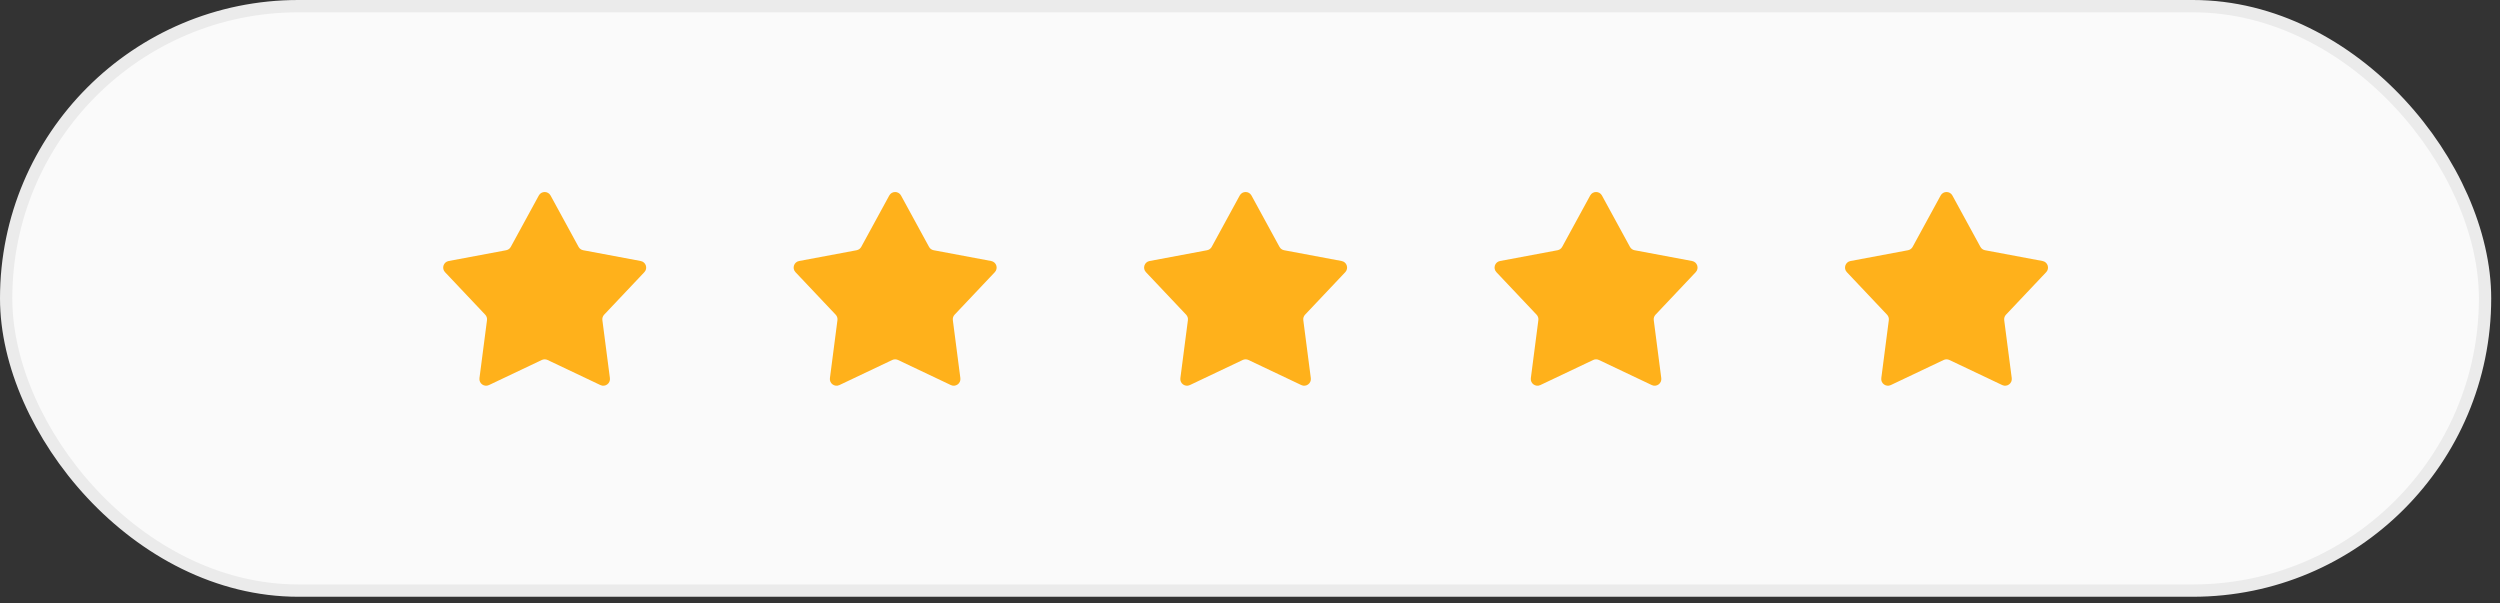 <svg xmlns="http://www.w3.org/2000/svg" width="203" height="49" viewBox="0 0 203 49" fill="none"><rect x="0" y="0" width="203" height="49" fill="#333333" stroke="none"/><rect x="0.5" y="0.5" width="201.286" height="47.457" rx="23.729" fill="#FAFAFA"></rect><rect x="0.5" y="0.5" width="201.286" height="47.457" rx="23.729" stroke="#EBEBEB"></rect><path d="M43.752 15.874C43.958 15.497 44.499 15.497 44.705 15.874L46.98 20.045C47.058 20.189 47.197 20.289 47.357 20.319L52.027 21.194C52.449 21.273 52.617 21.788 52.322 22.1L49.057 25.553C48.945 25.671 48.892 25.834 48.913 25.996L49.525 30.707C49.58 31.134 49.142 31.452 48.754 31.268L44.461 29.23C44.314 29.16 44.143 29.16 43.996 29.23L39.703 31.268C39.315 31.452 38.877 31.134 38.932 30.707L39.544 25.996C39.565 25.834 39.512 25.671 39.4 25.553L36.136 22.1C35.84 21.788 36.008 21.273 36.43 21.194L41.1 20.319C41.261 20.289 41.399 20.189 41.477 20.045L43.752 15.874Z" fill="#FFB11B"></path><path d="M72.209 15.874C72.415 15.497 72.956 15.497 73.162 15.874L75.437 20.045C75.515 20.189 75.653 20.289 75.814 20.319L80.484 21.194C80.906 21.273 81.074 21.788 80.779 22.1L77.514 25.553C77.402 25.671 77.35 25.834 77.371 25.996L77.982 30.707C78.037 31.134 77.599 31.452 77.211 31.268L72.918 29.23C72.771 29.16 72.6 29.16 72.453 29.23L68.16 31.268C67.772 31.452 67.334 31.134 67.389 30.707L68.001 25.996C68.022 25.834 67.969 25.671 67.857 25.553L64.593 22.1C64.297 21.788 64.465 21.273 64.887 21.194L69.557 20.319C69.718 20.289 69.856 20.189 69.934 20.045L72.209 15.874Z" fill="#FFB11B"></path><path d="M100.666 15.874C100.872 15.497 101.413 15.497 101.619 15.874L103.894 20.045C103.972 20.189 104.111 20.289 104.271 20.319L108.941 21.194C109.364 21.273 109.531 21.788 109.236 22.1L105.971 25.553C105.859 25.671 105.807 25.834 105.828 25.996L106.439 30.707C106.494 31.134 106.056 31.452 105.668 31.268L101.375 29.23C101.228 29.16 101.057 29.16 100.91 29.23L96.617 31.268C96.229 31.452 95.791 31.134 95.846 30.707L96.458 25.996C96.479 25.834 96.426 25.671 96.314 25.553L93.05 22.1C92.754 21.788 92.922 21.273 93.344 21.194L98.014 20.319C98.175 20.289 98.313 20.189 98.391 20.045L100.666 15.874Z" fill="#FFB11B"></path><path d="M129.124 15.874C129.329 15.497 129.871 15.497 130.077 15.874L132.352 20.045C132.43 20.189 132.568 20.289 132.728 20.319L137.399 21.194C137.821 21.273 137.988 21.788 137.693 22.1L134.429 25.553C134.317 25.671 134.264 25.834 134.285 25.996L134.896 30.707C134.952 31.134 134.514 31.452 134.125 31.268L129.833 29.23C129.686 29.16 129.515 29.16 129.367 29.23L125.075 31.268C124.687 31.452 124.249 31.134 124.304 30.707L124.915 25.996C124.936 25.834 124.883 25.671 124.771 25.553L121.507 22.1C121.212 21.788 121.379 21.273 121.802 21.194L126.472 20.319C126.632 20.289 126.771 20.189 126.849 20.045L129.124 15.874Z" fill="#FFB11B"></path><path d="M157.581 15.874C157.786 15.497 158.328 15.497 158.534 15.874L160.809 20.045C160.887 20.189 161.025 20.289 161.185 20.319L165.856 21.194C166.278 21.273 166.445 21.788 166.15 22.1L162.886 25.553C162.774 25.671 162.721 25.834 162.742 25.996L163.354 30.707C163.409 31.134 162.971 31.452 162.582 31.268L158.29 29.23C158.143 29.16 157.972 29.16 157.824 29.23L153.532 31.268C153.144 31.452 152.706 31.134 152.761 30.707L153.372 25.996C153.393 25.834 153.34 25.671 153.228 25.553L149.964 22.1C149.669 21.788 149.836 21.273 150.259 21.194L154.929 20.319C155.089 20.289 155.228 20.189 155.306 20.045L157.581 15.874Z" fill="#FFB11B"></path></svg>